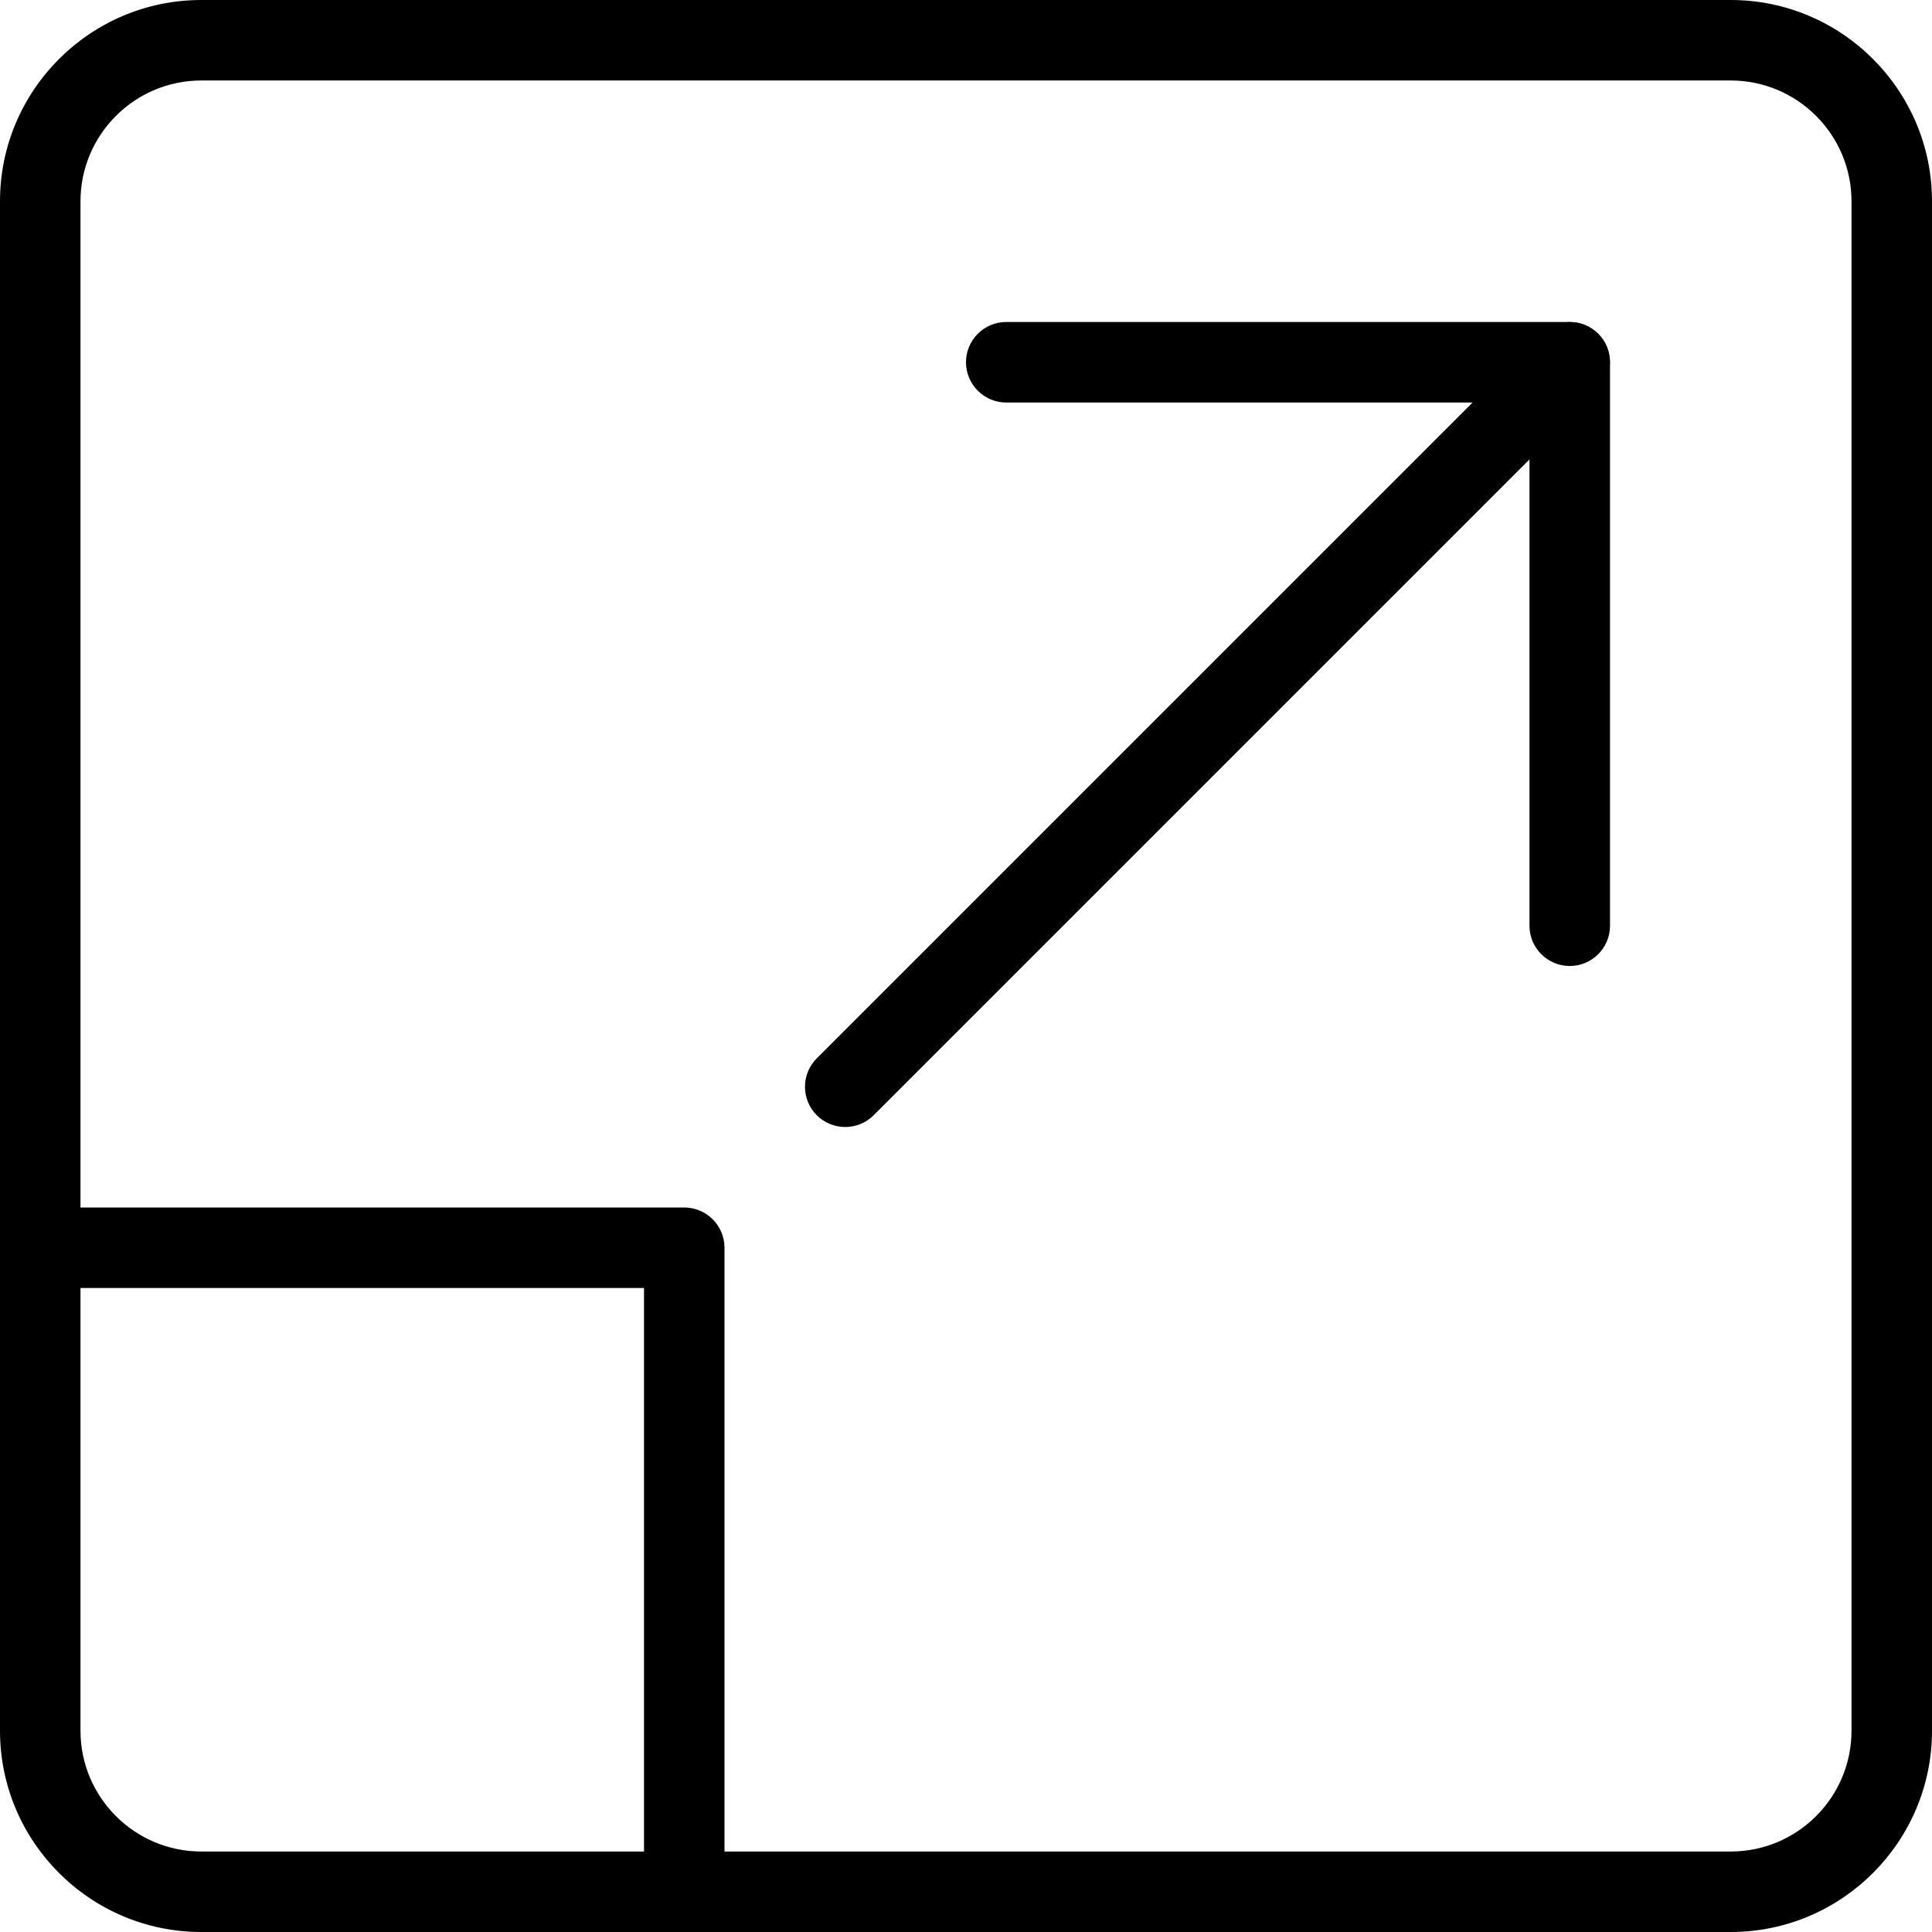<svg width="53" height="53" viewBox="0 0 53 53" fill="none" xmlns="http://www.w3.org/2000/svg">
<g id="002-maximize 1" clip-path="url(#clip0_1621_4744)">
<g id="Group">
<path id="Vector" d="M47.479 53H5.521C2.476 53 0 50.522 0 47.479V5.521C0 2.478 2.476 0 5.521 0H47.479C50.525 0 53 2.478 53 5.521V47.479C53 50.522 50.525 53 47.479 53ZM5.521 2.208C3.695 2.208 2.208 3.695 2.208 5.521V47.479C2.208 49.306 3.695 50.792 5.521 50.792H47.479C49.306 50.792 50.792 49.306 50.792 47.479V5.521C50.792 3.695 49.306 2.208 47.479 2.208H5.521Z" fill="black"/>
</g>
<g id="Group_2">
<path id="Vector_2" d="M43.062 26.5C42.453 26.5 41.958 26.005 41.958 25.396V11.042H27.604C26.995 11.042 26.5 10.547 26.5 9.937C26.5 9.328 26.995 8.833 27.604 8.833H43.062C43.672 8.833 44.167 9.328 44.167 9.937V25.396C44.167 26.005 43.672 26.5 43.062 26.5Z" fill="black"/>
</g>
<g id="Group_3">
<path id="Vector_3" d="M23.188 30.917C22.905 30.917 22.622 30.808 22.406 30.594C21.975 30.164 21.975 29.464 22.406 29.033L42.281 9.158C42.711 8.727 43.411 8.727 43.842 9.158C44.273 9.589 44.273 10.289 43.842 10.719L23.967 30.594C23.753 30.808 23.47 30.917 23.188 30.917Z" fill="black"/>
</g>
<g id="Group_4">
<path id="Vector_4" d="M18.771 53C18.161 53 17.667 52.505 17.667 51.896V35.333H1.104C0.495 35.333 0 34.839 0 34.229C0 33.62 0.495 33.125 1.104 33.125H18.771C19.38 33.125 19.875 33.62 19.875 34.229V51.896C19.875 52.505 19.38 53 18.771 53Z" fill="black"/>
</g>
</g>
<defs>
<clipPath id="clip0_1621_4744">
<rect width="53" height="53" fill="white"/>
</clipPath>
</defs>
</svg>
